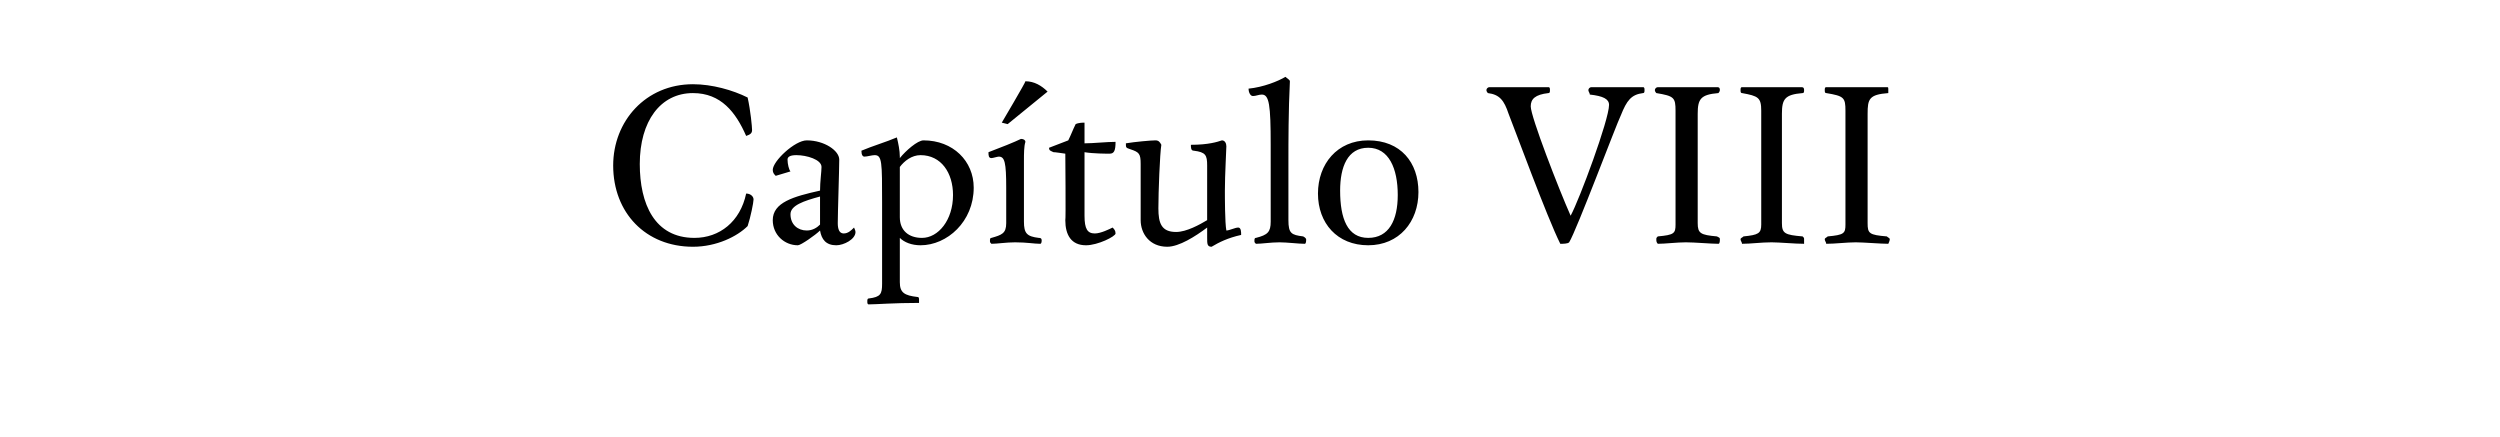 <?xml version="1.0" standalone="no"?><!DOCTYPE svg PUBLIC "-//W3C//DTD SVG 1.1//EN" "http://www.w3.org/Graphics/SVG/1.1/DTD/svg11.dtd"><svg xmlns="http://www.w3.org/2000/svg" version="1.1" width="169.2px" height="29.6px" viewBox="0 -5 169.2 29.6" style="top:-5px"><desc>Capítulo VIII</desc><defs/><g id="Polygon6092"><path d="m46.9 1.3c-2.2 0-3.6 1.9-3.6 4.8c0 2.7 1 5 3.7 5c1.7 0 3.1-1.1 3.5-3c.3 0 .5.2.5.4c0 .2-.2 1.2-.4 1.8c-.7.7-2.1 1.4-3.7 1.4c-3.2 0-5.4-2.3-5.4-5.5c0-3 2.2-5.5 5.4-5.5c1.3 0 2.7.4 3.7.9c.2.9.3 2 .3 2.2c0 .2-.1.3-.4.4c-.7-1.6-1.7-2.9-3.6-2.9zm8.7 5c0-.5-1-.8-1.7-.8c-.4 0-.6.1-.6.3c0 .3.1.7.2.8l-1 .3c-.1-.1-.2-.2-.2-.4c0-.6 1.5-2 2.3-2c1.2 0 2.2.7 2.2 1.3c0 .7-.1 3.6-.1 4.3c0 .4.1.7.4.7c.3 0 .5-.2.7-.4c0 0 .1.2.1.3c0 .5-.8.9-1.3.9c-.7 0-1-.4-1.1-1c-.3.3-1.3 1-1.5 1c-.9 0-1.7-.7-1.7-1.7c0-1.2 1.4-1.6 3.2-2c0-.6.1-1.3.1-1.6zm-2.1 3.2c0 .7.5 1.1 1.1 1.1c.4 0 .7-.2.9-.4V8.3c-1.1.3-2 .6-2 1.2zm7.4-3.9v.1c.4-.5 1.2-1.2 1.6-1.2c2 0 3.4 1.4 3.4 3.2c0 2.3-1.8 3.9-3.6 3.9c-.6 0-1.1-.2-1.4-.5v3c0 .7.3.9 1.2 1c.1 0 .1.1.1.2v.2c-1.7 0-2.9.1-3.4.1c-.1 0-.1-.1-.1-.2c0-.1 0-.2.1-.2c.8-.1.9-.3.9-1V8.7c0-2.7 0-3.2-.5-3.2c-.2 0-.5.1-.7.1c-.1 0-.2-.1-.2-.4c.7-.3 1.7-.6 2.4-.9c.1.4.2.9.2 1.3zm3.6 2.6c0-1.5-.8-2.7-2.2-2.7c-.6 0-1.1.4-1.4.8v3.4c0 .9.6 1.4 1.5 1.4c1.1 0 2.1-1.2 2.1-2.9zm4.9-3.6c-.1.3-.1.8-.1 1.3v4.1c0 .8.2 1 1 1.1c.2 0 .2.1.2.2c0 0 0 .2-.1.2c-.4 0-.9-.1-1.7-.1c-.6 0-1.2.1-1.6.1c-.1-.1-.1-.1-.1-.2c0-.1 0-.2.1-.2c.7-.2 1-.3 1-1V7.7c0-1.7-.1-2.1-.5-2.1c-.1 0-.4.1-.5.1c-.2 0-.2-.2-.2-.4c.8-.3 1.8-.7 2.2-.9c.2 0 .3.1.3.2zm-1.6-1.3S69.45.51 69.4.5c.6 0 1.1.3 1.5.7l-2.7 2.2l-.4-.1zm5.6 6.3c0 .9.2 1.2.7 1.2c.4 0 1-.3 1.2-.4c.1.1.2.2.2.4c0 .2-1.2.8-2 .8c-1 0-1.4-.7-1.4-1.7c.04.04 0-4.5 0-4.5c0 0-.8-.12-.8-.1c-.2-.1-.3-.1-.3-.3l1.3-.5c.2-.4.3-.7.5-1.1c.2-.1.5-.1.6-.1v1.4c.6 0 1.5-.1 2.1-.1c0 .6-.1.8-.4.8c-.2 0-1.1 0-1.7-.1v4.3zm9.6 1c.2 0 .6-.2.8-.2c.2 0 .2.3.2.5c-.9.2-1.5.5-2 .8c-.3 0-.3-.2-.3-.6v-.7c-.8.6-1.9 1.3-2.7 1.3c-1.2 0-1.8-.9-1.8-1.8V6.1c0-.7-.1-.8-.7-1c-.3-.1-.3-.1-.3-.4c.6-.1 1.7-.2 2-.2c.2 0 .3.1.4.3c-.1.6-.2 3.2-.2 4.3c0 1 .2 1.6 1.2 1.6c.7 0 1.6-.5 2.1-.8V6.2c0-.7-.1-.9-.9-1c-.2 0-.2-.2-.2-.4c1.2 0 1.8-.2 2.1-.3c.2 0 .3.2.3.4c0 .3-.1 1.9-.1 3c0 .4 0 2.2.1 2.7zM87.3.5c-.1 2-.1 4.1-.1 5.4v4c0 .9.2 1 1 1.1c.2.1.2.2.2.2c0 .1 0 .3-.1.3c-.4 0-1.2-.1-1.7-.1c-.6 0-1.2.1-1.6.1c-.1-.1-.1-.1-.1-.2c0-.1 0-.2.1-.2c.8-.2 1-.4 1-1.1V4.8c0-2.7-.1-3.4-.6-3.4c-.2 0-.4.1-.6.1c-.2 0-.3-.3-.3-.5c1-.1 2-.5 2.5-.8c.1.1.3.2.3.3zm5.3 11.1c-2.1 0-3.4-1.5-3.4-3.5c0-2 1.3-3.6 3.4-3.6C94.8 4.5 96 6 96 8c0 2-1.3 3.6-3.4 3.6zm0-6.6c-1.4 0-1.9 1.3-1.9 2.9c0 1.9.5 3.2 1.9 3.2c1.4 0 2-1.2 2-2.9c0-1.8-.6-3.2-2-3.2zm13 6.5c-.9-1.8-3.1-7.8-3.5-8.8c-.3-.9-.6-1.3-1.4-1.4c0 0-.1-.1-.1-.2c0-.1.1-.2.2-.2h4c.1 0 .1.1.1.2c0 .1 0 .2-.1.2c-.9.1-1.2.4-1.2.9c0 .7 1.9 5.6 2.7 7.4c.6-1.1 2.6-6.5 2.6-7.5c0-.4-.4-.6-1.3-.7c0-.1-.1-.2-.1-.3c0-.1.1-.2.2-.2h3.5c.1 0 .1.1.1.2c0 .1 0 .2-.1.2c-.8.1-1.1.5-1.5 1.5c-.3.6-3 7.8-3.5 8.6c-.1.1-.4.1-.6.1zm7.8-9c0-.9-.1-1-1.3-1.2c0 0-.1-.1-.1-.2c0-.1.1-.2.2-.2h4c.1 0 .2 0 .2.2c0 .1-.1.2-.1.2c-1.2.1-1.4.4-1.4 1.4v7.4c0 .7.2.8 1.3.9c.2.1.2.1.2.2c0 .1 0 .3-.1.3c-.5 0-1.6-.1-2.2-.1c-.6 0-1.4.1-1.9.1c-.1-.1-.1-.2-.1-.3c0-.1 0-.1.1-.2c1.1-.1 1.2-.2 1.2-.8V2.5zm5.8 0c0-.9-.2-1-1.3-1.2c-.1 0-.1-.1-.1-.2c0-.1 0-.2.1-.2h4c.1 0 .2 0 .2.2c0 .1 0 .2-.1.2c-1.2.1-1.4.4-1.4 1.4v7.4c0 .7.2.8 1.4.9c.1.1.1.1.1.2v.3c-.6 0-1.7-.1-2.2-.1c-.7 0-1.4.1-2 .1c0-.1-.1-.2-.1-.3c0-.1.1-.1.2-.2c1-.1 1.2-.2 1.2-.8V2.5zm5.7 0c0-.9-.1-1-1.3-1.2c-.1 0-.1-.1-.1-.2c0-.1 0-.2.1-.2h4.1c.1 0 .1 0 .1.2v.2c-1.3.1-1.4.4-1.4 1.4v7.4c0 .7.1.8 1.3.9c.1.1.2.1.2.2c0 .1-.1.3-.1.3c-.5 0-1.7-.1-2.2-.1c-.6 0-1.4.1-2 .1c0-.1-.1-.2-.1-.3c0-.1.1-.1.2-.2c1.1-.1 1.2-.2 1.2-.8V2.5z" stroke="none" fill="#000"/></g></svg>